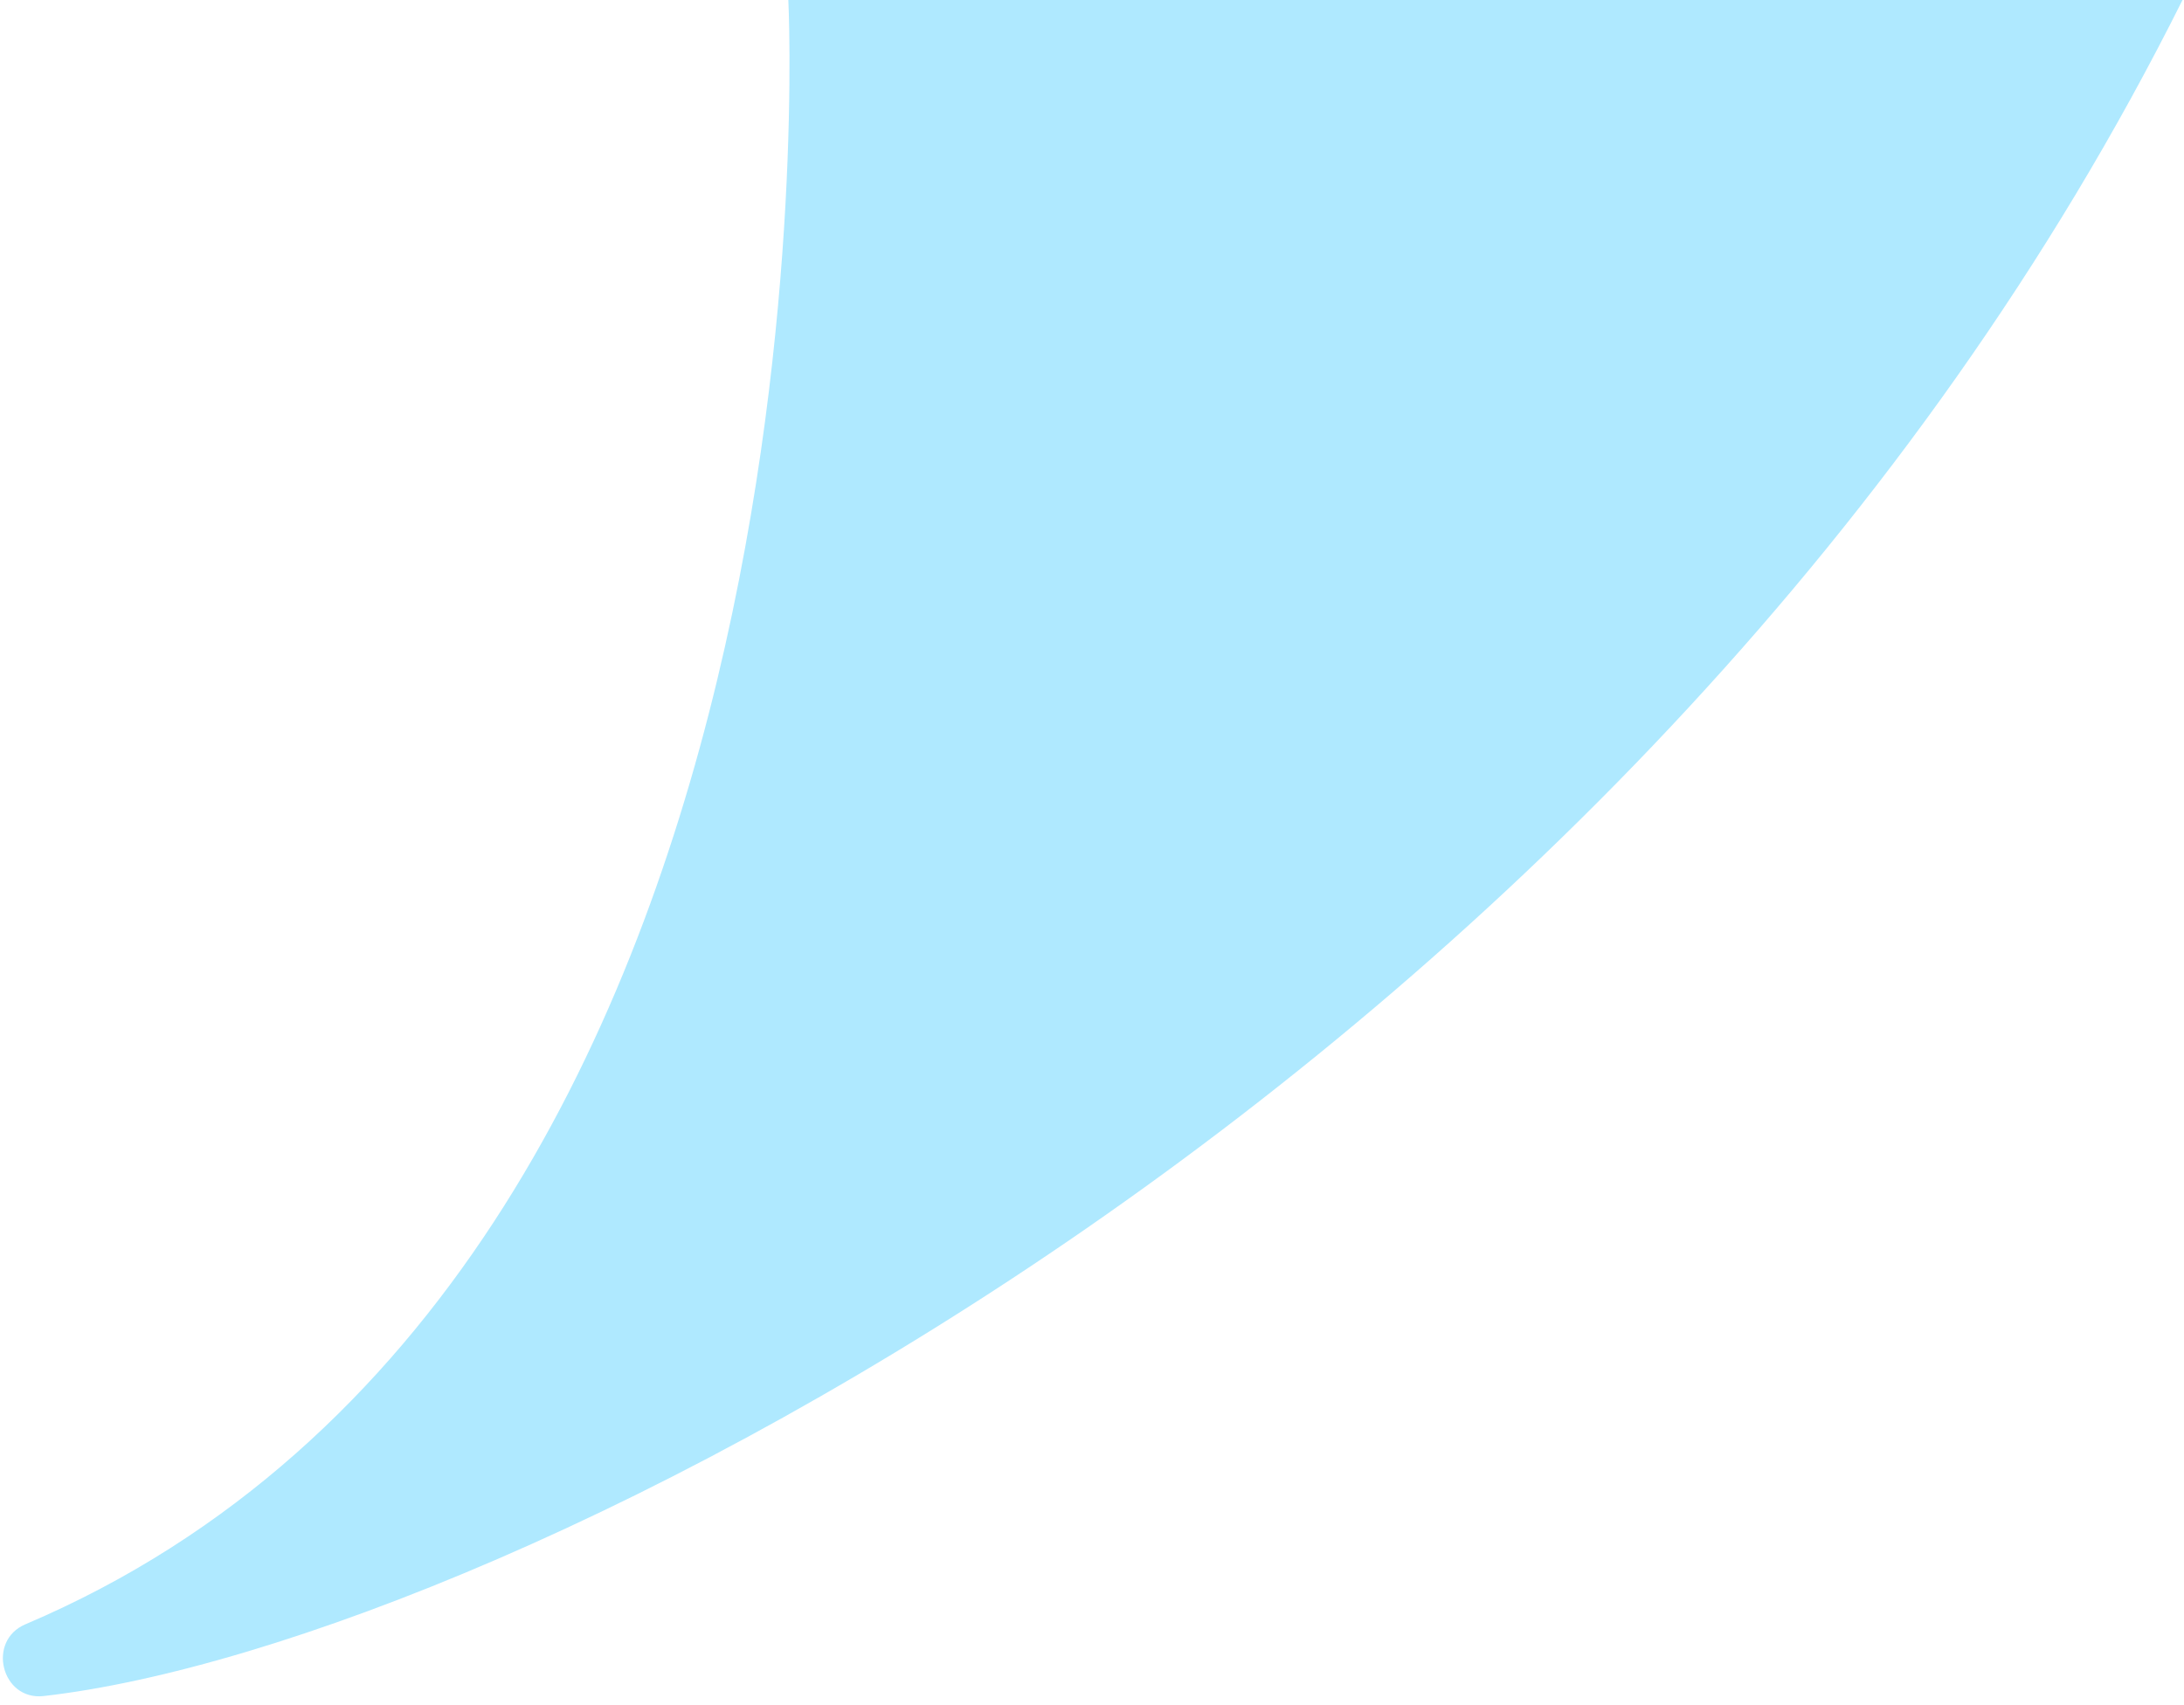 <?xml version="1.0" encoding="UTF-8"?>
<svg xmlns="http://www.w3.org/2000/svg" width="146" height="114" viewBox="0 0 146 114" fill="none">
  <g clip-path="url(#clip0_1692_6)">
    <path d="M52.7 0C52.7 0 57 85.1 1.7 108.6C-0.9 109.7 0.1 113.7 2.9 113.4C33.8 109.9 110.3 71.3 145.9 0H52.7Z" fill="#AFE9FF"></path>
  </g>
  <defs>
    <clipPath id="clip0_1692_6">
      <rect width="146" height="114" fill="white"></rect>
    </clipPath>
  </defs>
</svg>
